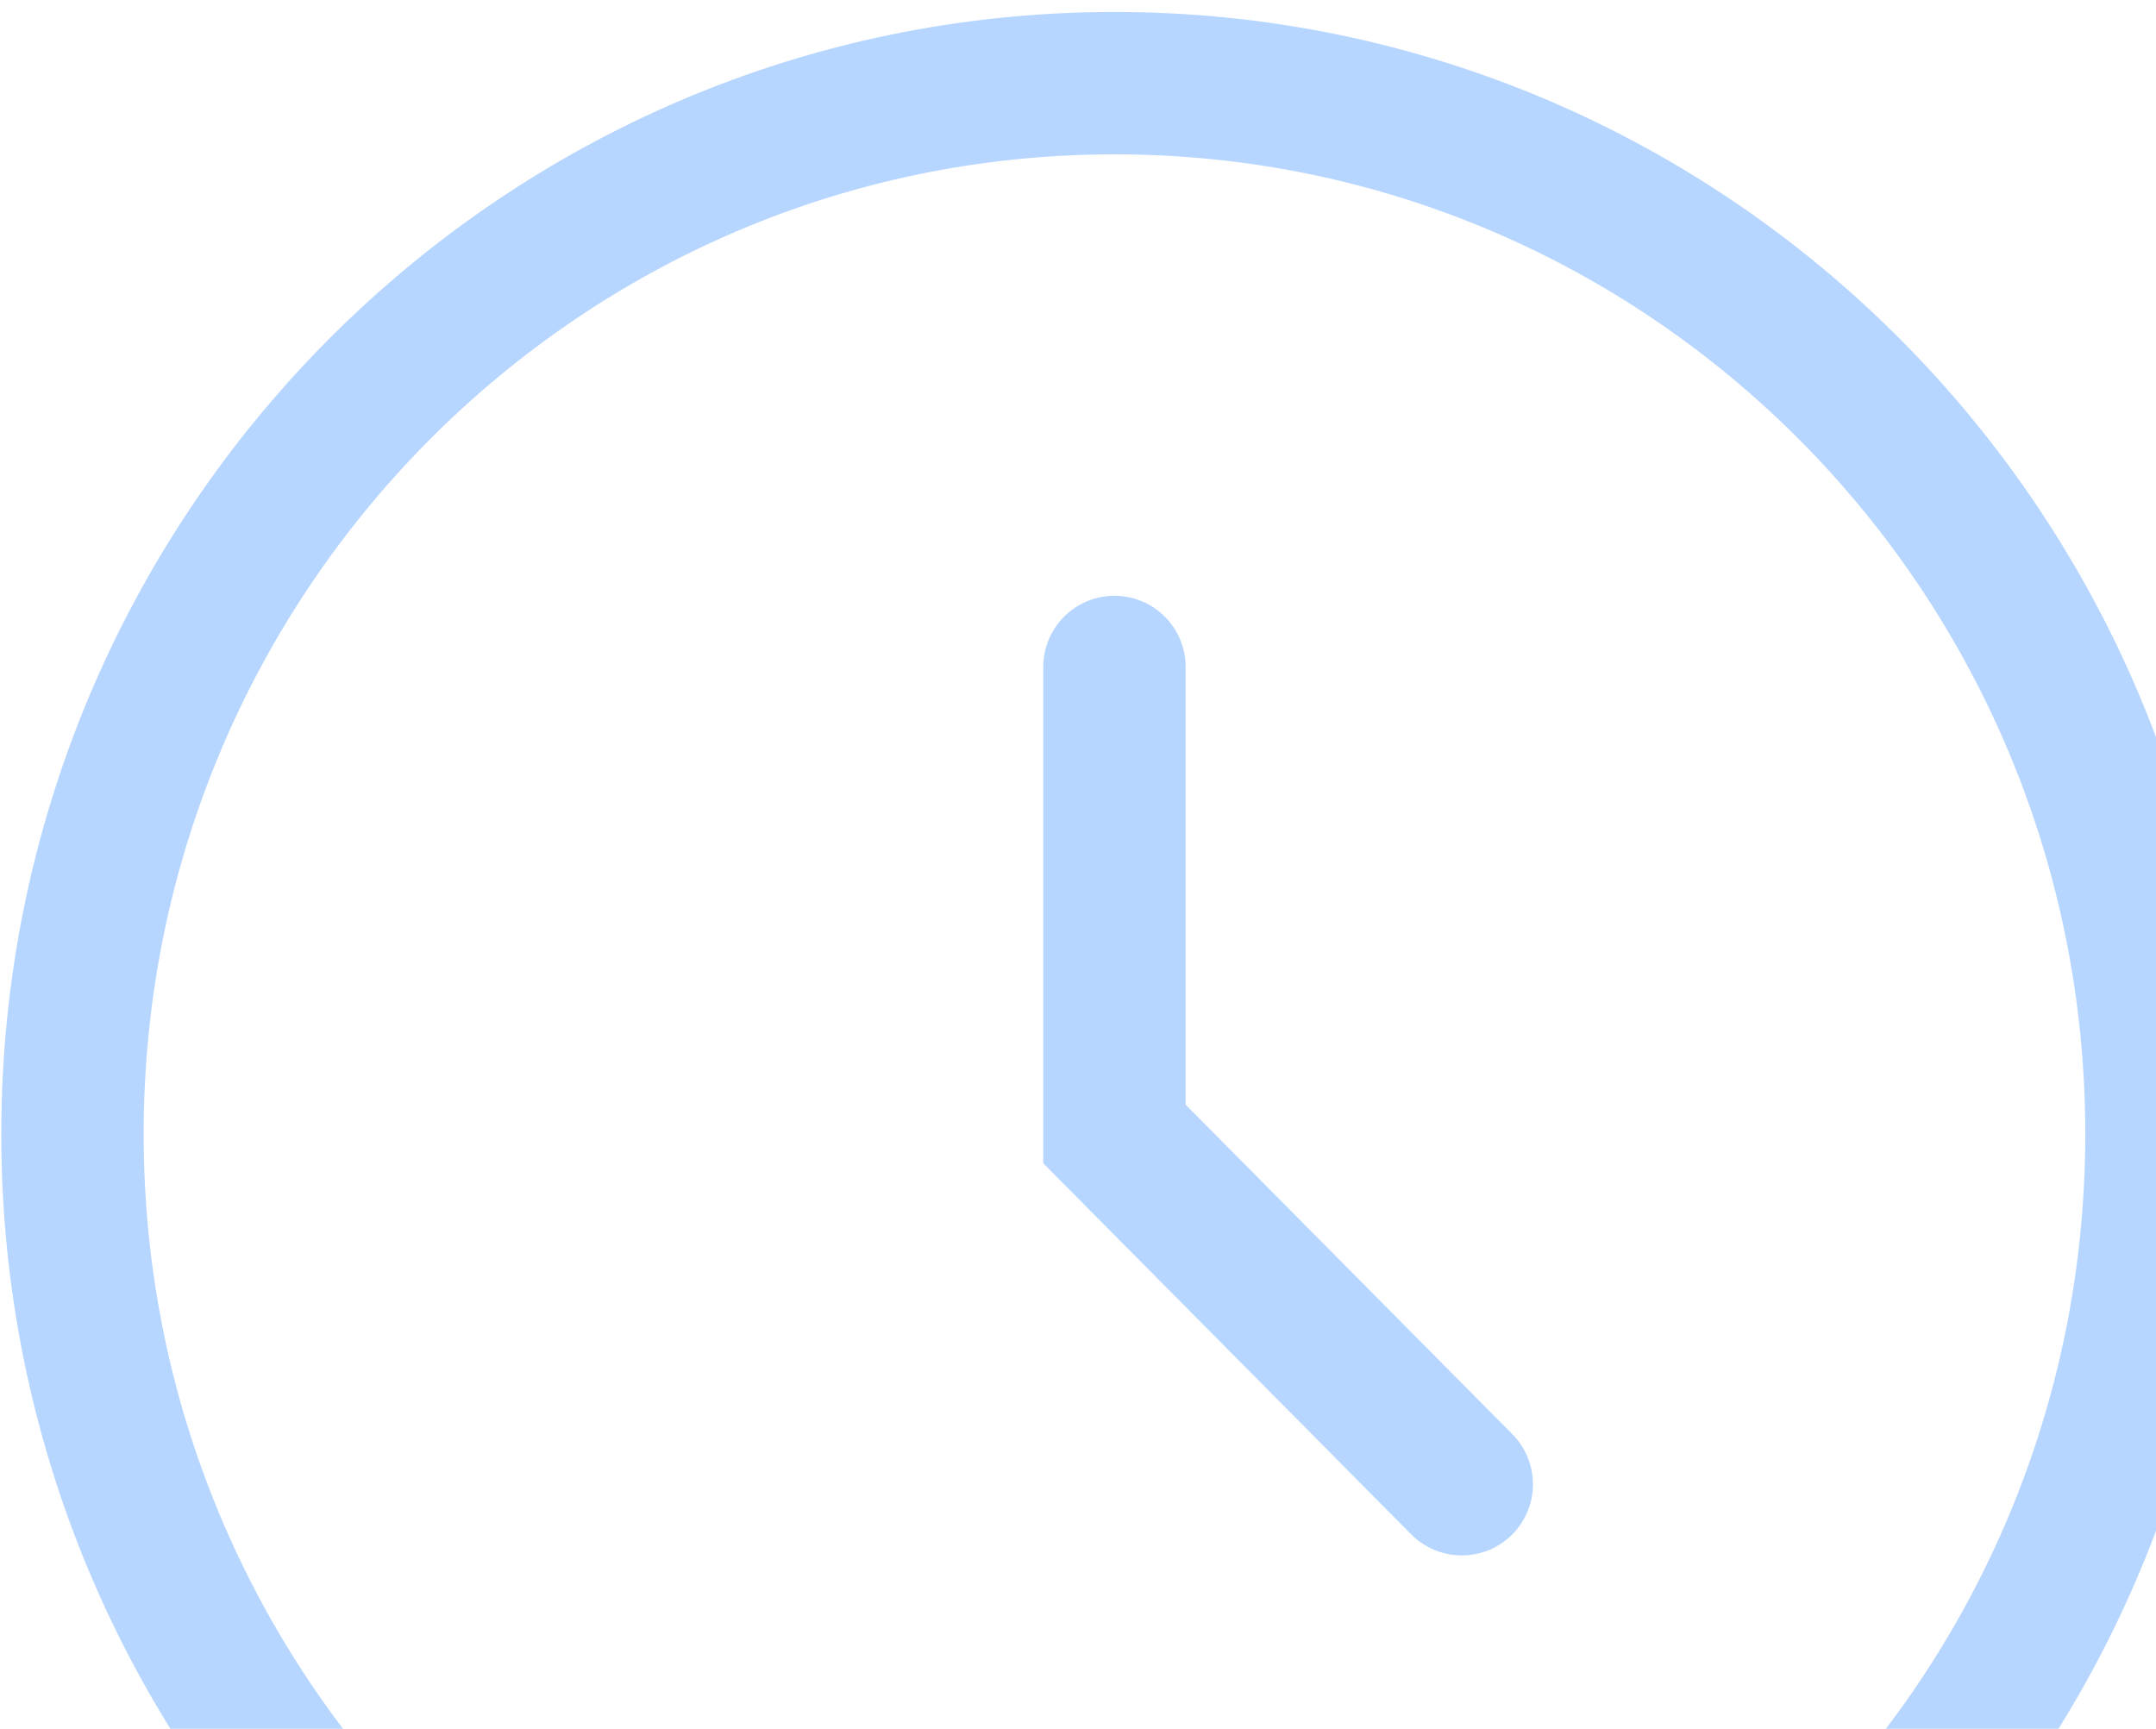 <?xml version="1.0" encoding="UTF-8"?> <svg xmlns="http://www.w3.org/2000/svg" width="106" height="85" viewBox="0 0 106 85" fill="none"> <path d="M54.792 32.793V55.756L71.868 72.978" stroke="#4C9AFF" stroke-opacity="0.4" stroke-width="7" stroke-linecap="round"></path> <path d="M54.793 107.422C83.087 107.422 106.023 84.29 106.023 55.755C106.023 27.221 83.087 4.089 54.793 4.089C26.5 4.089 3.563 27.221 3.563 55.755C3.563 84.29 26.5 107.422 54.793 107.422Z" stroke="#4C9AFF" stroke-opacity="0.4" stroke-width="7"></path> </svg> 